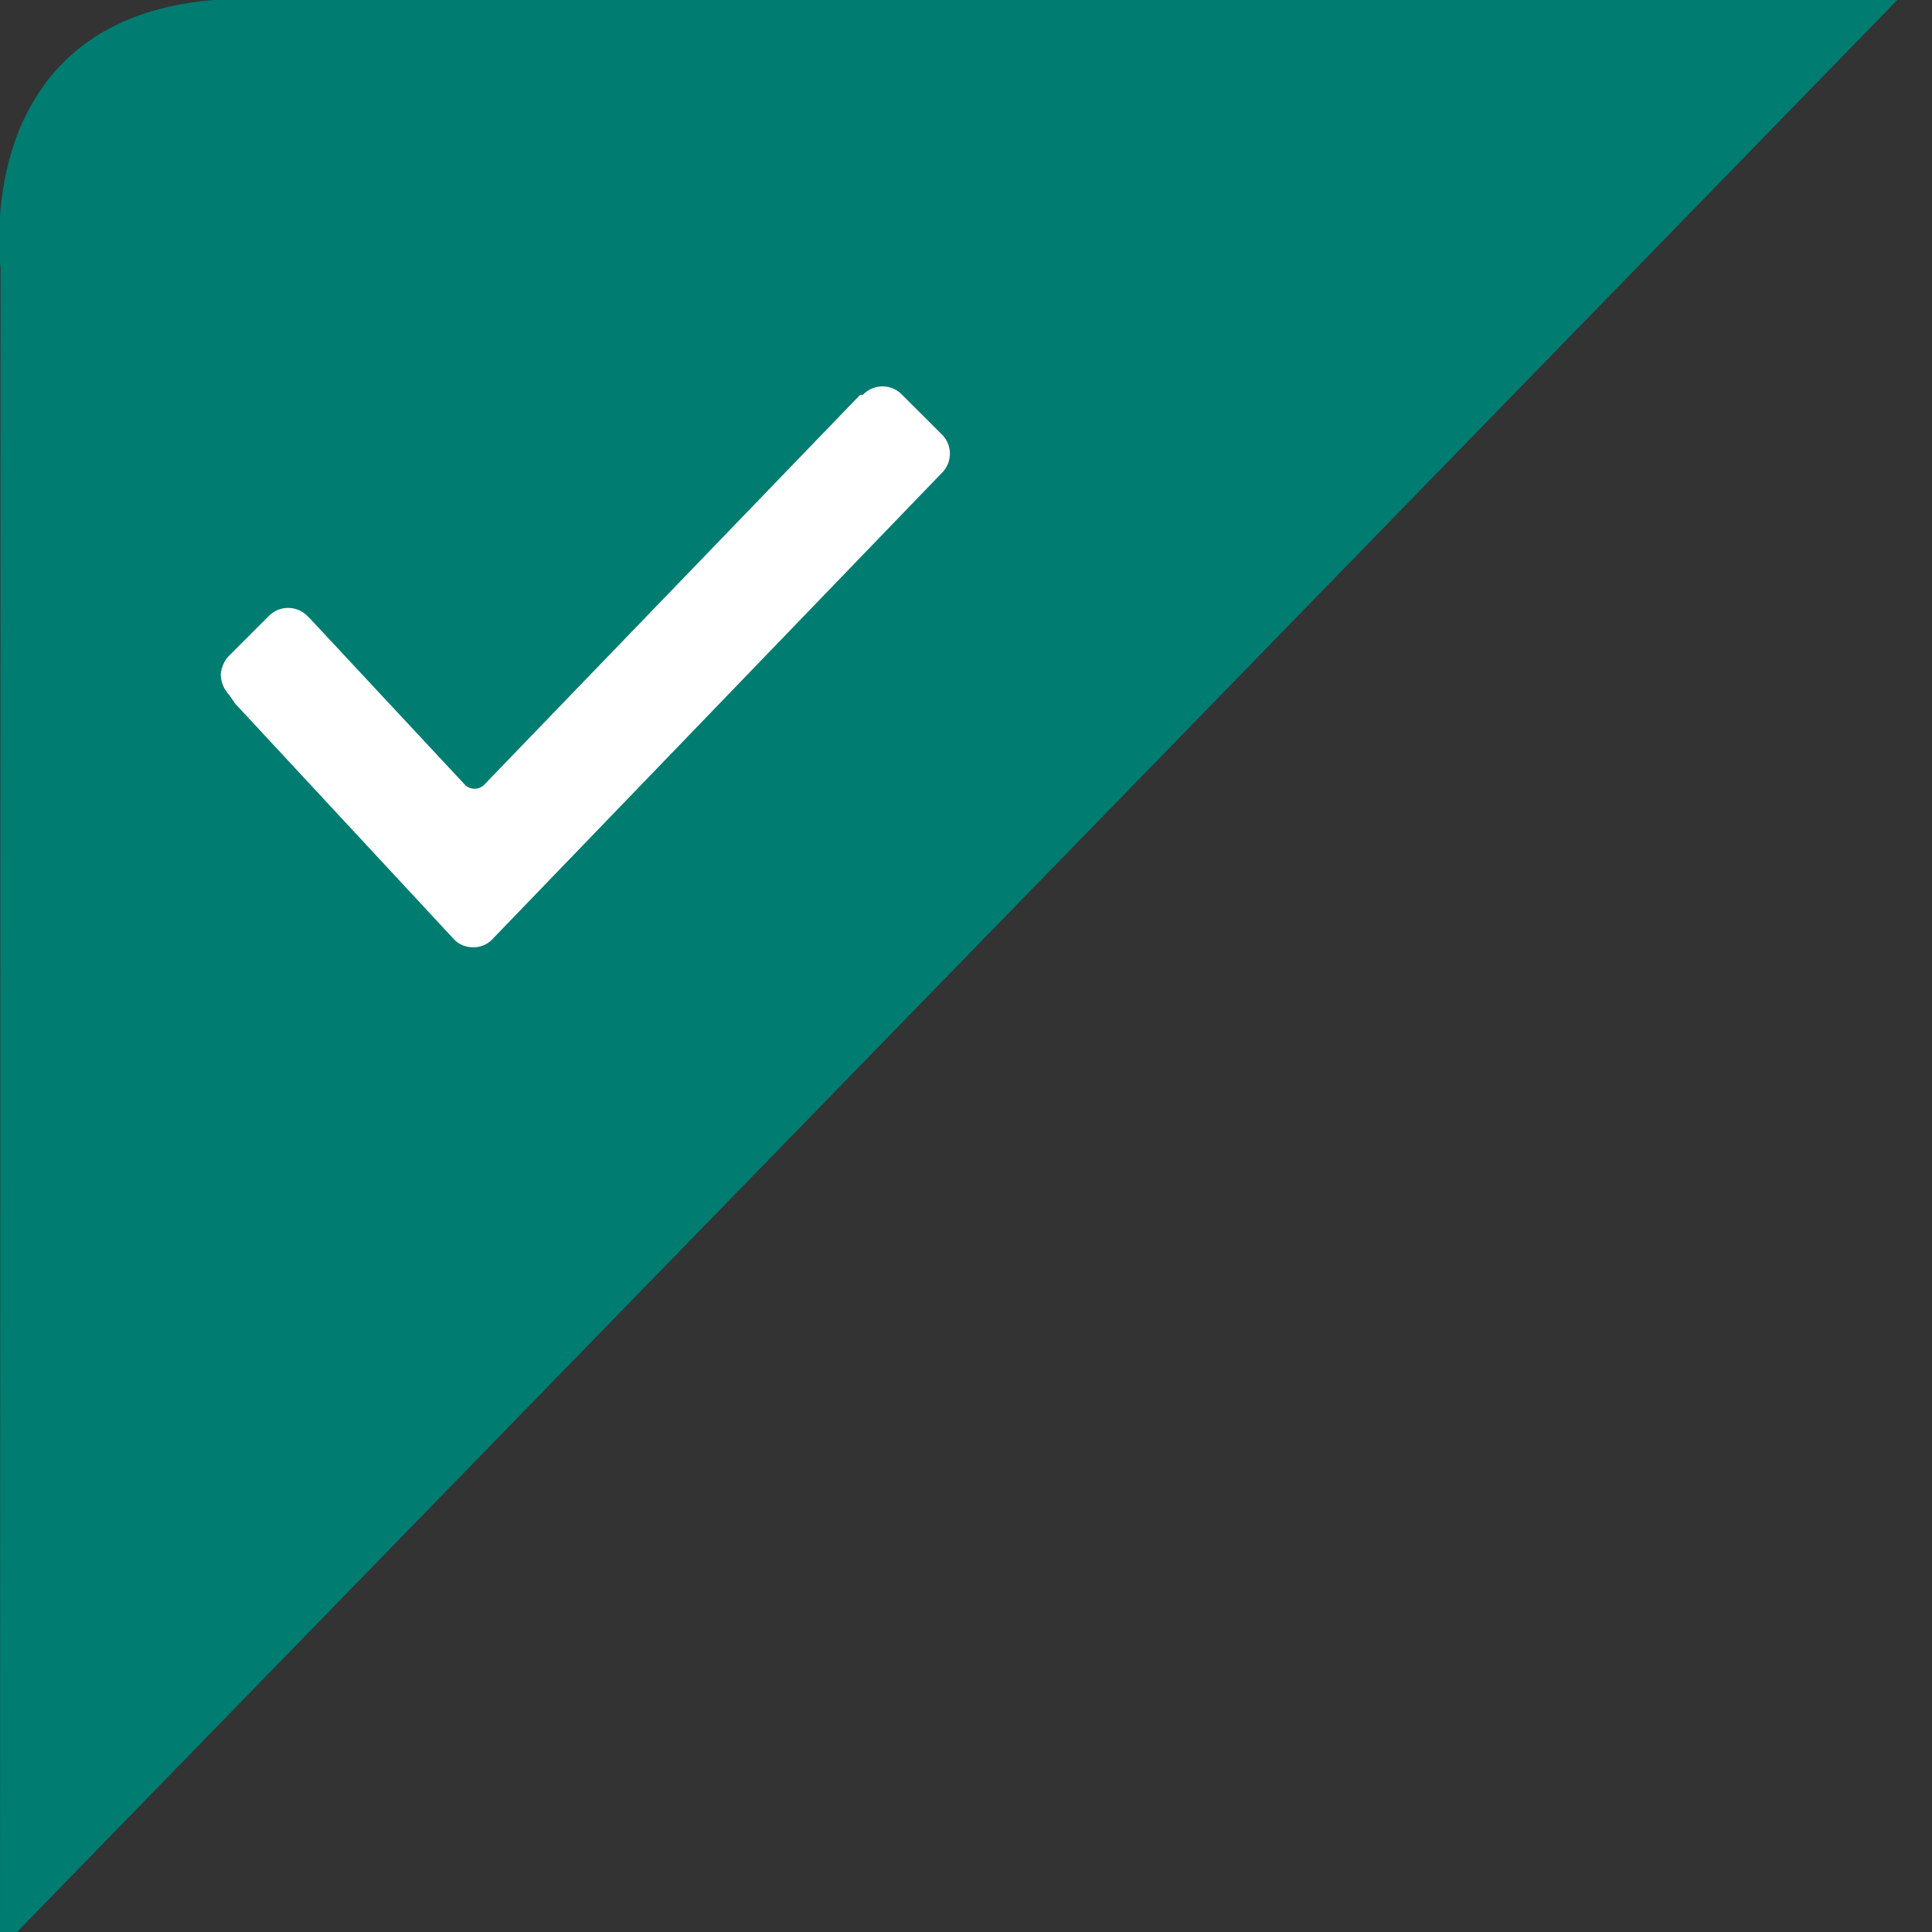 <svg xmlns="http://www.w3.org/2000/svg" width="35" height="35" viewBox="0 0 35 35"><rect x="0" y="0" width="35" height="35" fill="#333333" stroke="none"/><g><g><path fill="#007C71" d="M.01 4.859S-.586.372 3.861 0l30.52-.01L0 35.317z"/></g><g><path fill="#fff" d="M4.152 12.588A.549.549 0 0 1 4 12.232c0-.101.05-.254.152-.355l.712-.712a.491.491 0 0 1 .71 0l.052.051 2.793 2.997a.246.246 0 0 0 .356 0l6.807-7.06h.05a.491.491 0 0 1 .712 0l.711.71a.491.491 0 0 1 0 .712l-8.128 8.432a.461.461 0 0 1-.355.153.461.461 0 0 1-.356-.153L4.254 12.74l-.102-.152z"/></g></g></svg>